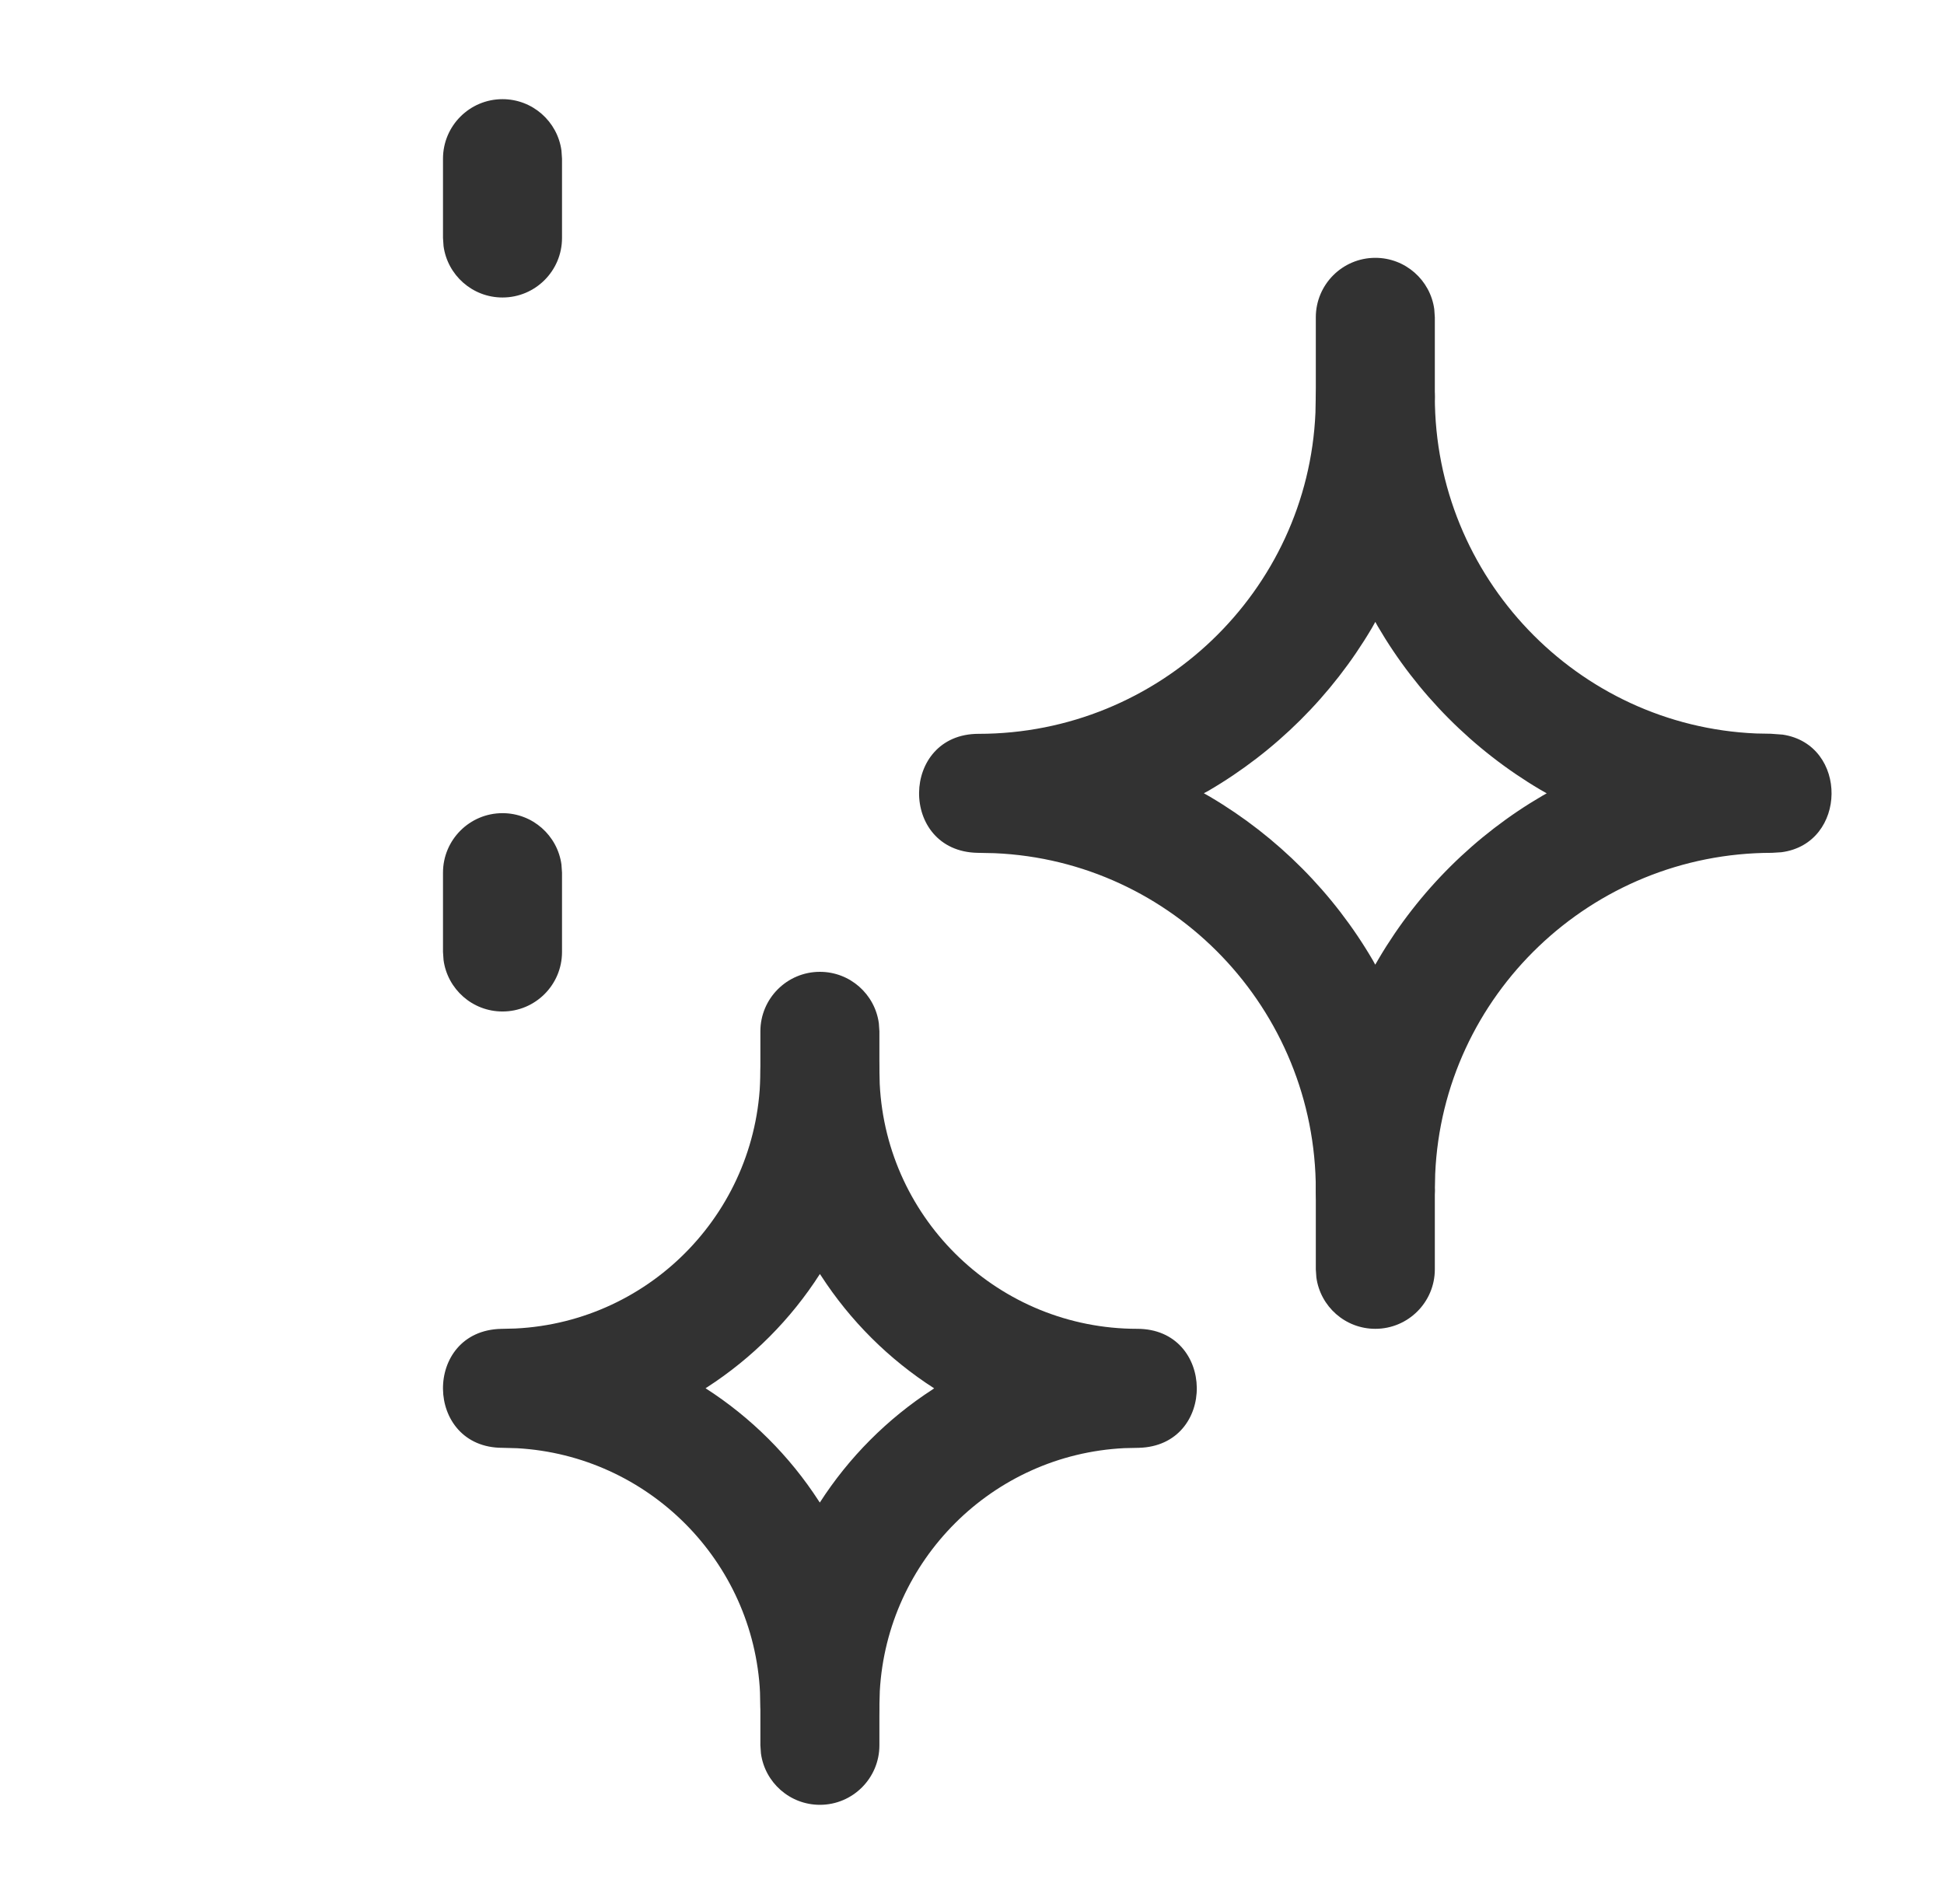 <?xml version="1.0" encoding="UTF-8"?>
<svg xmlns="http://www.w3.org/2000/svg" width="49" height="48" viewBox="0 0 49 48" fill="none">
  <g id="Interface Essential/stars-light-sparkle-1">
    <g id="Group">
      <g id="Group_2">
        <path id="Path" fill-rule="evenodd" clip-rule="evenodd" d="M33.164 10.026L33.186 9.731C33.45 7.996 36.166 8.104 36.166 10C36.166 14.557 39.76 18.299 44.264 18.491L44.636 18.498L44.935 18.52C46.595 18.772 46.568 21.268 44.903 21.485L44.666 21.5C40.109 21.5 36.367 25.094 36.175 29.598L36.166 30.032C36.123 32.01 33.166 31.979 33.166 30C33.166 25.443 29.572 21.701 25.068 21.509L24.634 21.5C22.656 21.457 22.687 18.5 24.666 18.5C29.223 18.5 32.965 14.906 33.157 10.402L33.164 10.026ZM34.724 15.783L34.666 15.678L34.576 15.838C33.574 17.535 32.15 18.951 30.449 19.942L30.344 19.998L30.505 20.09C32.201 21.092 33.617 22.517 34.608 24.217L34.664 24.32L34.756 24.162C35.758 22.465 37.182 21.049 38.883 20.058L38.986 20L38.828 19.91C37.131 18.908 35.715 17.483 34.724 15.783Z" fill="#323232"></path>
        <path id="Path_2" d="M34.666 28.5C35.425 28.5 36.053 29.064 36.152 29.797L36.166 30V32C36.166 32.828 35.494 33.5 34.666 33.5C33.907 33.5 33.279 32.936 33.18 32.203L33.166 32V30C33.166 29.172 33.838 28.5 34.666 28.5Z" fill="#323232"></path>
        <path id="Path_3" d="M34.666 6.5C35.425 6.5 36.053 7.064 36.152 7.796L36.166 8V10C36.166 10.828 35.494 11.5 34.666 11.5C33.907 11.5 33.279 10.936 33.18 10.204L33.166 10V8C33.166 7.172 33.838 6.5 34.666 6.5Z" fill="#323232"></path>
        <path id="Path_4" d="M20.666 40.5C21.425 40.5 22.053 41.064 22.152 41.797L22.166 42V44C22.166 44.828 21.494 45.5 20.666 45.5C19.907 45.5 19.279 44.936 19.18 44.203L19.166 44V42C19.166 41.172 19.838 40.5 20.666 40.5Z" fill="#323232"></path>
        <path id="Path_5" d="M20.666 24.5C21.425 24.5 22.053 25.064 22.152 25.797L22.166 26V28C22.166 28.828 21.494 29.5 20.666 29.5C19.907 29.5 19.279 28.936 19.18 28.203L19.166 28V26C19.166 25.172 19.838 24.5 20.666 24.5Z" fill="#323232"></path>
        <path id="Path_6" d="M12.666 20.5C13.425 20.5 14.053 21.064 14.152 21.797L14.166 22V24C14.166 24.828 13.494 25.5 12.666 25.5C11.907 25.5 11.279 24.936 11.18 24.203L11.166 24V22C11.166 21.172 11.838 20.5 12.666 20.5Z" fill="#323232"></path>
        <path id="Path_7" d="M12.666 2.5C13.425 2.5 14.053 3.064 14.152 3.796L14.166 4V6C14.166 6.828 13.494 7.5 12.666 7.5C11.907 7.5 11.279 6.936 11.18 6.204L11.166 6V4C11.166 3.172 11.838 2.5 12.666 2.5Z" fill="#323232"></path>
        <path id="Path_8" fill-rule="evenodd" clip-rule="evenodd" d="M12.992 33.492C16.441 33.322 19.166 30.469 19.166 27C19.166 25.024 22.117 24.988 22.166 26.963L22.174 27.326C22.344 30.775 25.197 33.5 28.666 33.5C30.642 33.5 30.678 36.451 28.703 36.5L28.34 36.508C25.014 36.672 22.362 39.331 22.176 42.631L22.166 43C22.166 44.976 19.215 45.012 19.166 43.037L19.158 42.674C18.994 39.348 16.335 36.696 13.035 36.51L12.666 36.5C10.69 36.5 10.654 33.549 12.629 33.501L12.992 33.492ZM20.694 32.159L20.666 32.118C19.934 33.261 18.965 34.234 17.825 34.972L17.784 34.998C18.927 35.732 19.9 36.701 20.638 37.841L20.664 37.88C21.398 36.739 22.367 35.766 23.507 35.028L23.546 35C22.405 34.268 21.432 33.299 20.694 32.159Z" fill="#323232"></path>
      </g>
    </g>
  </g>
</svg>
